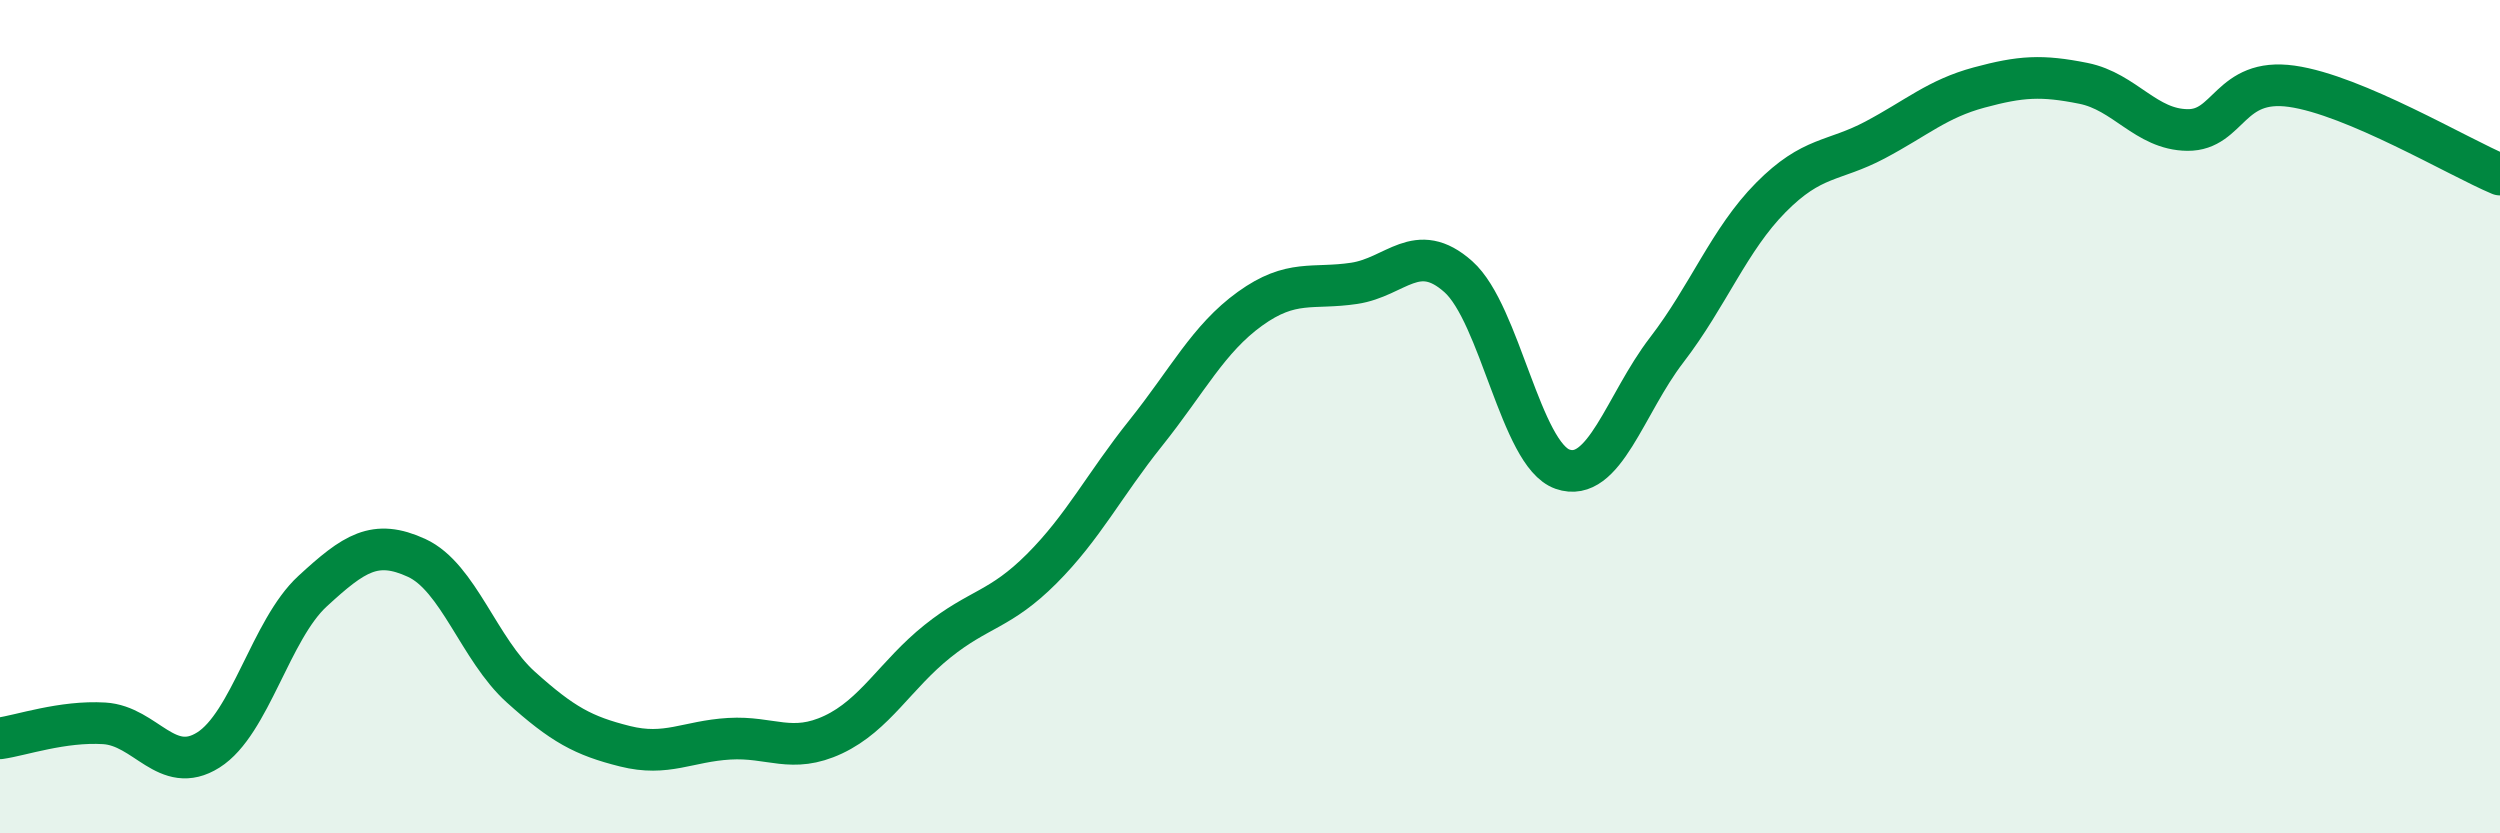 
    <svg width="60" height="20" viewBox="0 0 60 20" xmlns="http://www.w3.org/2000/svg">
      <path
        d="M 0,17.72 C 0.5,17.65 1.5,17.3 2.5,17.36 C 3.5,17.42 4,18.63 5,18 C 6,17.37 6.5,15.11 7.5,14.19 C 8.5,13.27 9,12.93 10,13.39 C 11,13.85 11.5,15.59 12.5,16.49 C 13.5,17.39 14,17.66 15,17.91 C 16,18.16 16.5,17.79 17.5,17.73 C 18.5,17.67 19,18.1 20,17.63 C 21,17.16 21.5,16.19 22.5,15.39 C 23.5,14.59 24,14.65 25,13.65 C 26,12.65 26.5,11.64 27.5,10.39 C 28.5,9.14 29,8.13 30,7.41 C 31,6.69 31.5,6.95 32.5,6.8 C 33.5,6.65 34,5.75 35,6.64 C 36,7.53 36.5,10.91 37.5,11.26 C 38.5,11.61 39,9.7 40,8.4 C 41,7.1 41.5,5.75 42.5,4.74 C 43.5,3.73 44,3.89 45,3.36 C 46,2.83 46.5,2.37 47.5,2.1 C 48.5,1.83 49,1.8 50,2 C 51,2.2 51.5,3.11 52.5,3.12 C 53.5,3.13 53.5,1.86 55,2.07 C 56.5,2.28 59,3.77 60,4.19L60 20L0 20Z"
        fill="#008740"
        opacity="0.1"
        stroke-linecap="round"
        stroke-linejoin="round"
      />
      <path
        d="M 0,17.72 C 0.5,17.65 1.5,17.3 2.5,17.36 C 3.5,17.42 4,18.63 5,18 C 6,17.37 6.5,15.11 7.5,14.19 C 8.5,13.27 9,12.93 10,13.39 C 11,13.85 11.5,15.59 12.5,16.49 C 13.5,17.39 14,17.66 15,17.91 C 16,18.16 16.5,17.79 17.5,17.73 C 18.5,17.67 19,18.1 20,17.63 C 21,17.16 21.5,16.19 22.5,15.39 C 23.5,14.59 24,14.65 25,13.65 C 26,12.65 26.5,11.64 27.5,10.39 C 28.5,9.14 29,8.13 30,7.41 C 31,6.69 31.5,6.95 32.5,6.8 C 33.5,6.65 34,5.75 35,6.64 C 36,7.53 36.5,10.91 37.5,11.26 C 38.5,11.61 39,9.7 40,8.4 C 41,7.1 41.5,5.75 42.5,4.74 C 43.5,3.73 44,3.89 45,3.36 C 46,2.83 46.5,2.37 47.5,2.1 C 48.5,1.83 49,1.8 50,2 C 51,2.2 51.5,3.11 52.5,3.12 C 53.5,3.13 53.5,1.86 55,2.07 C 56.5,2.28 59,3.77 60,4.19"
        stroke="#008740"
        stroke-width="1"
        fill="none"
        stroke-linecap="round"
        stroke-linejoin="round"
      />
    </svg>
  